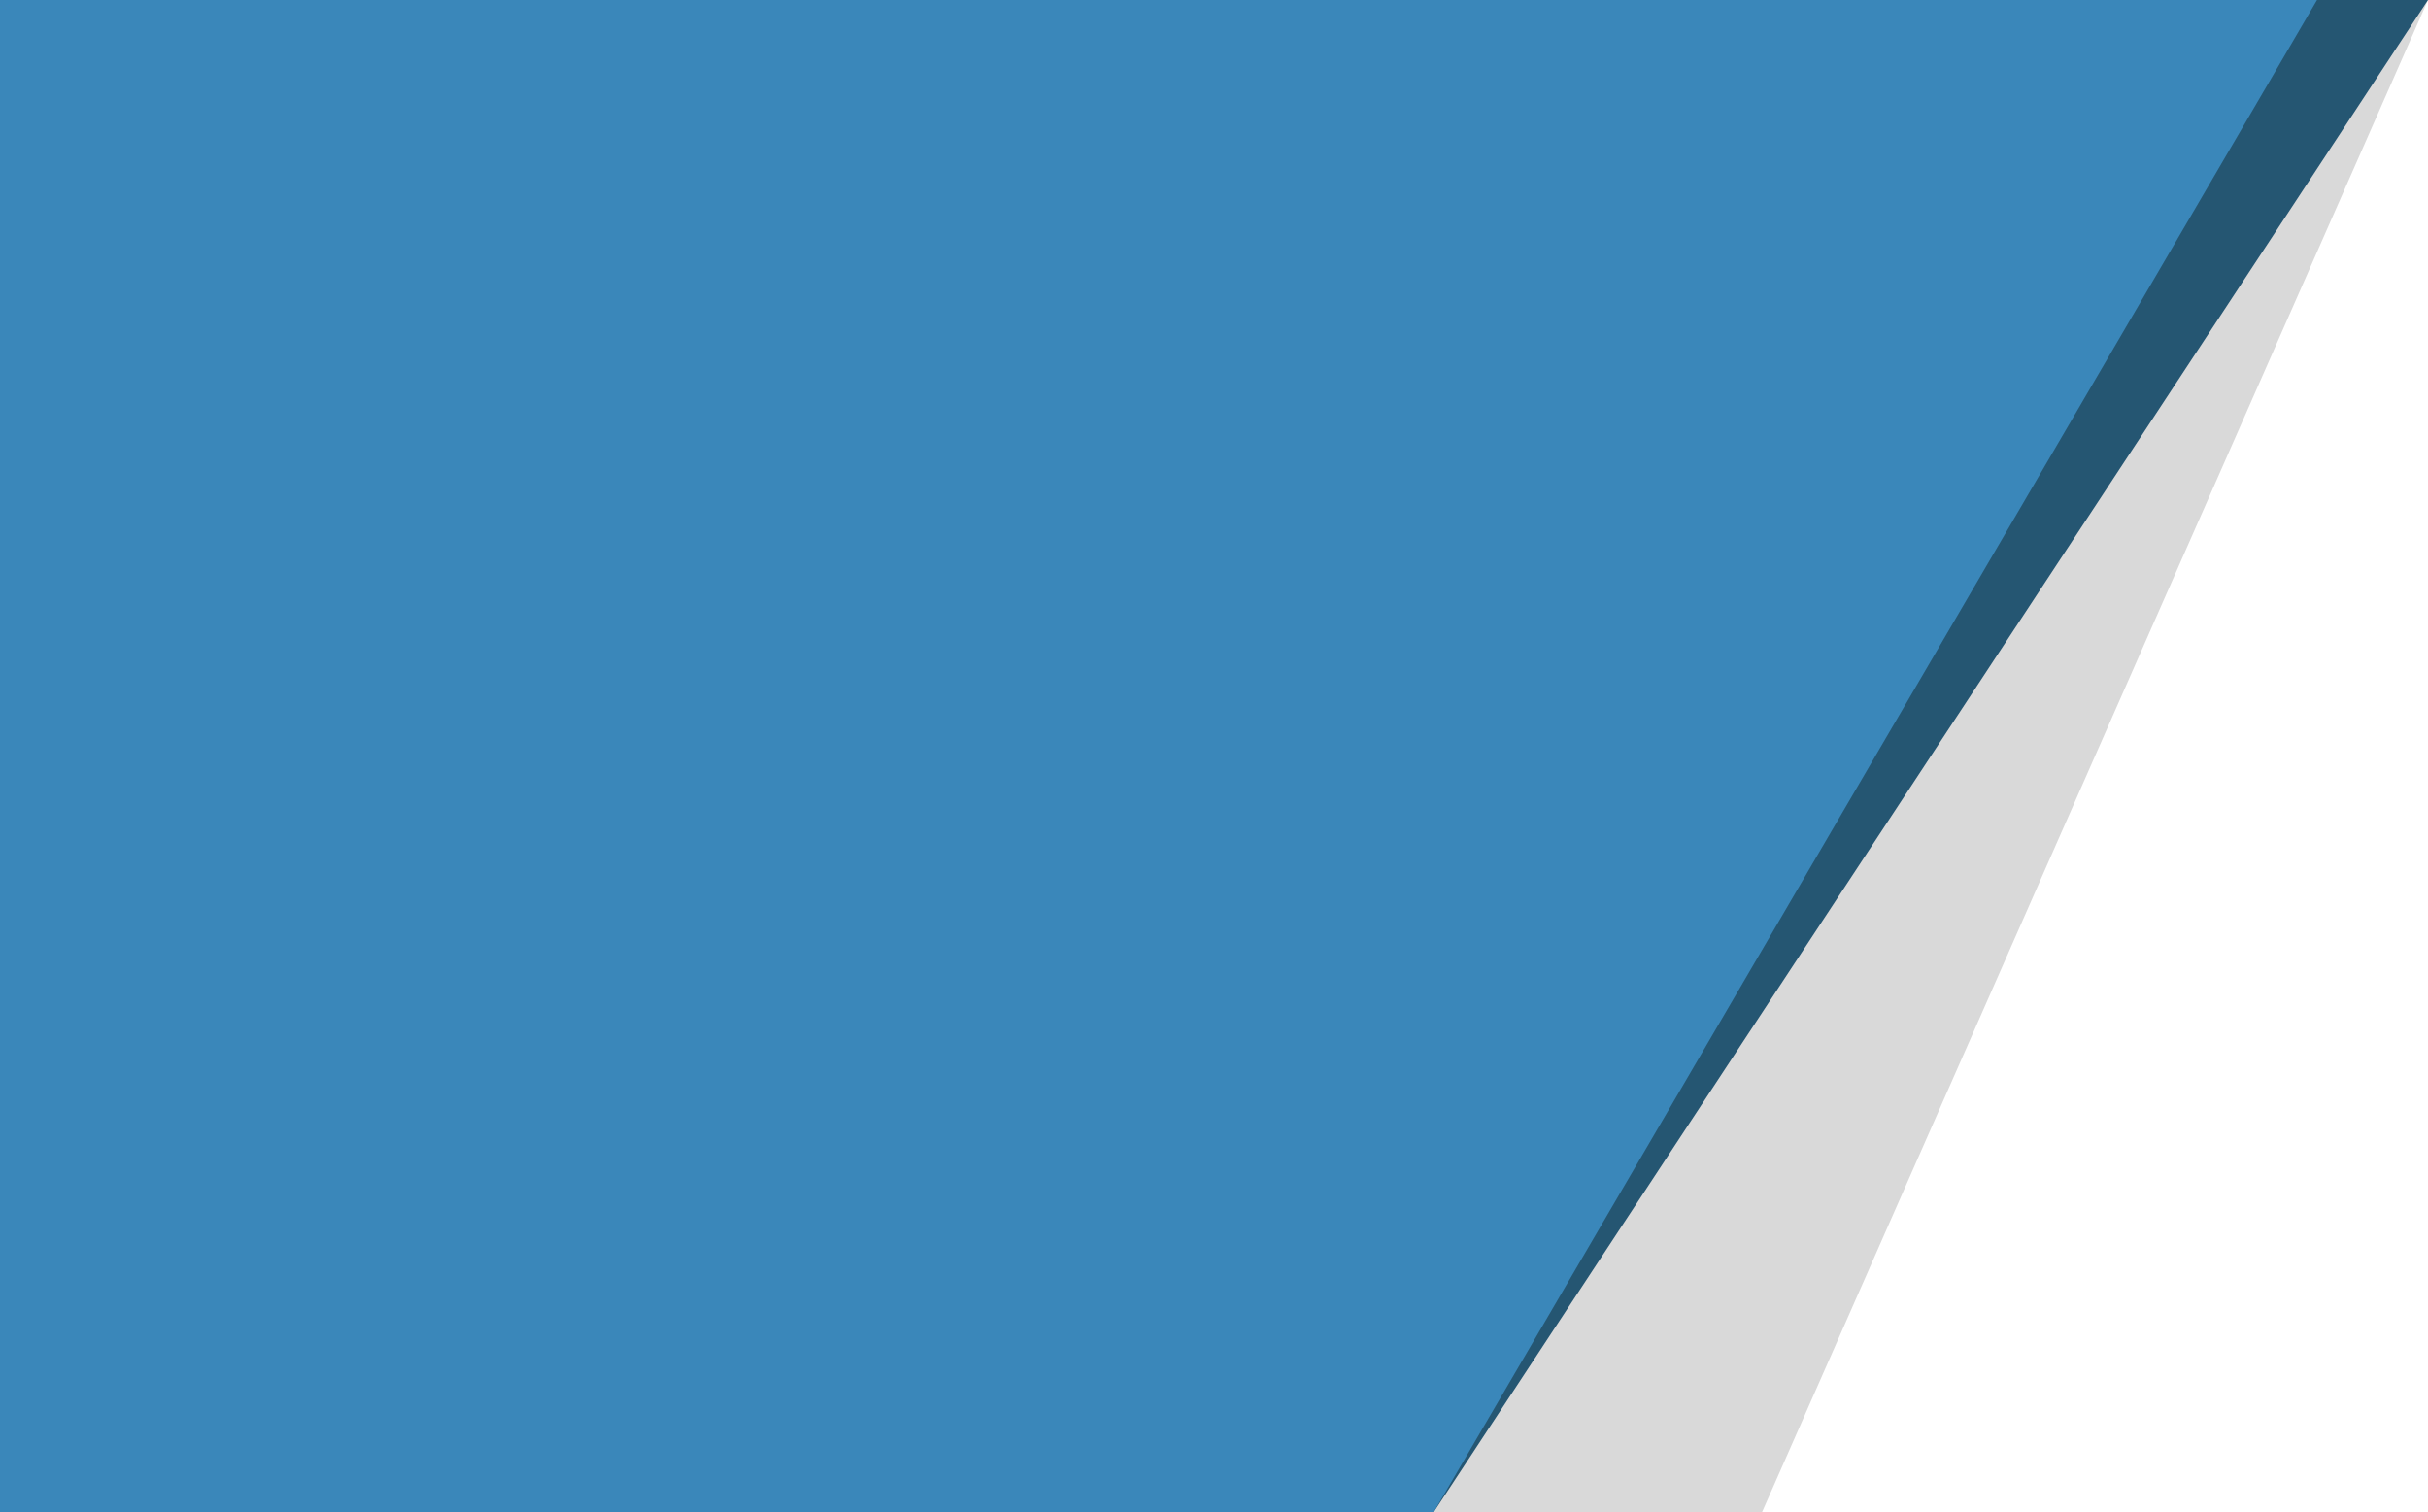 <svg id="Calque_2" data-name="Calque 2" xmlns="http://www.w3.org/2000/svg" xmlns:xlink="http://www.w3.org/1999/xlink" width="1050" height="654" viewBox="0 0 1050 654"><defs><style>.cls-1{opacity:0.15;}</style></defs><title>bg_slider_geapa</title><polygon class="cls-1" points="591 0 591 654 762 654 1050 0 591 0"/><polygon fill="#255672" points="559 0 559 654 620 654 1050 0 559 0"/><polygon fill="#3a87ba" points="0 0 0 654 620 654 1002 0 0 0"/></svg>